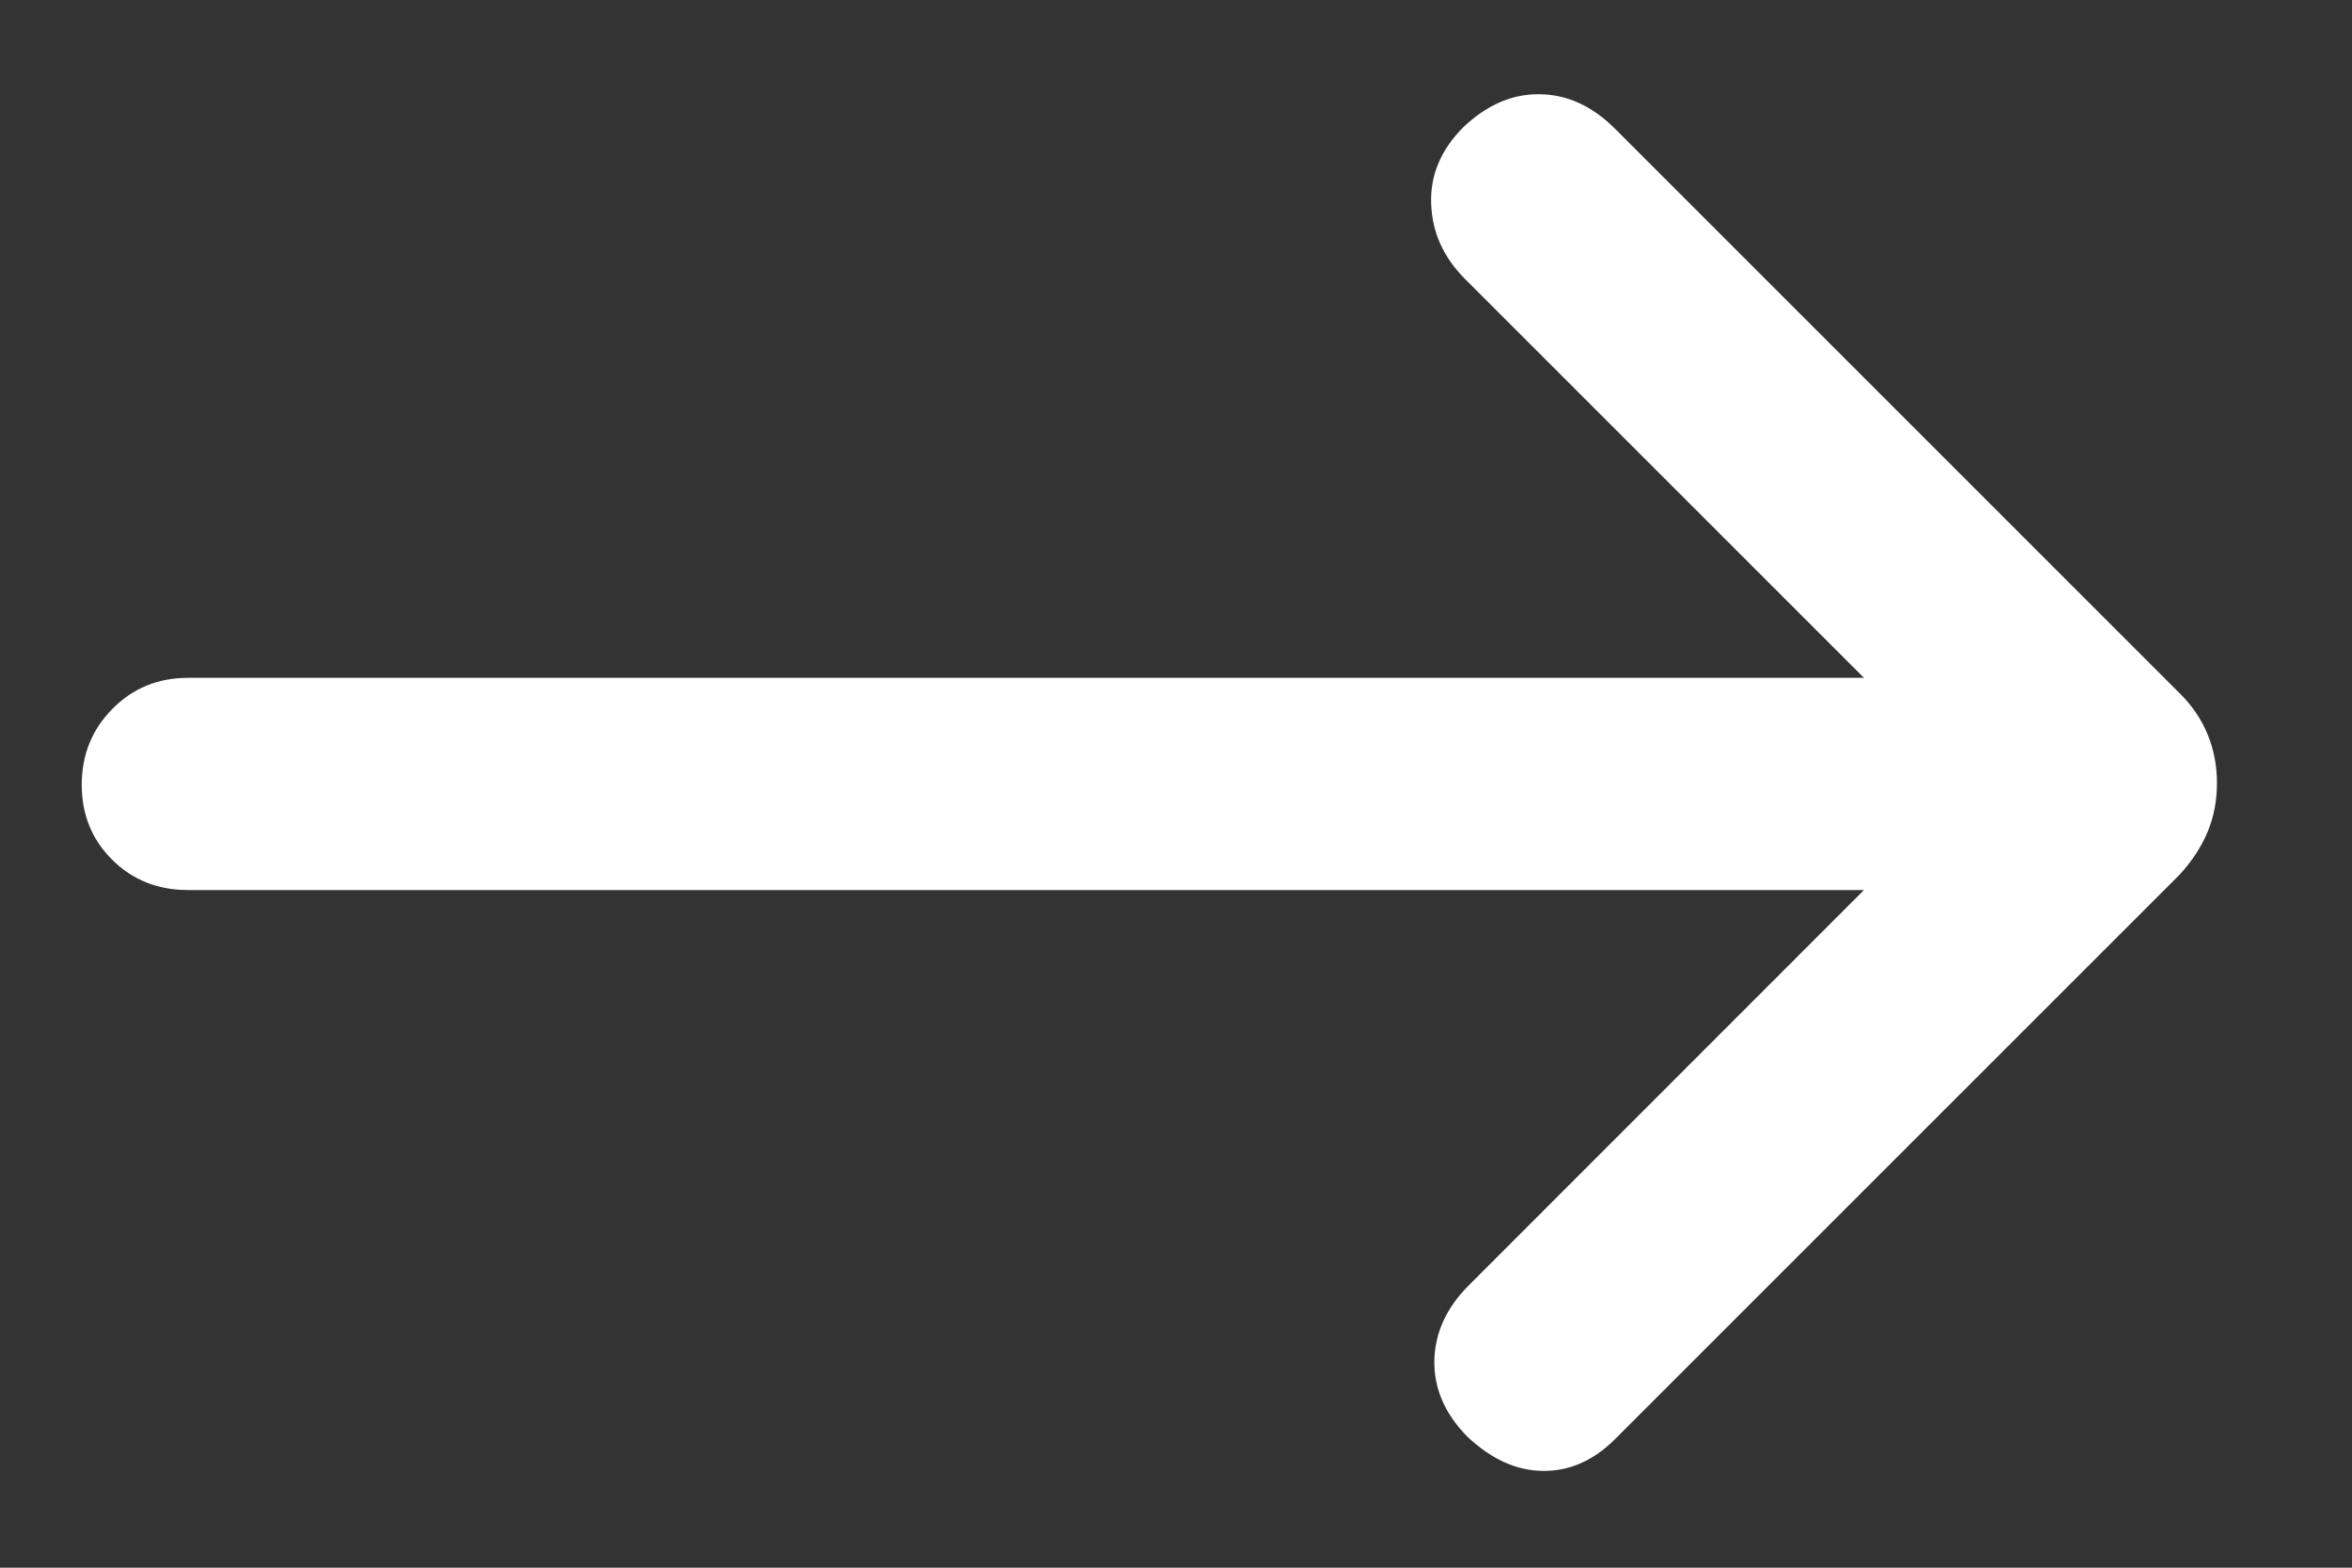 <svg width="12" height="8" viewBox="0 0 12 8" fill="none" xmlns="http://www.w3.org/2000/svg"><rect x="0" y="0" width="12" height="8" fill="#333333" stroke="none"/><path d="M9.51 4.542H0.96C0.806 4.542 0.677 4.491 0.573 4.388C0.469 4.285 0.417 4.157 0.417 4.005C0.417 3.852 0.469 3.723 0.573 3.618C0.677 3.512 0.806 3.459 0.96 3.459H9.51L7.475 1.424C7.365 1.314 7.307 1.186 7.302 1.041C7.296 0.895 7.351 0.765 7.465 0.65C7.587 0.534 7.718 0.478 7.858 0.481C7.998 0.483 8.125 0.542 8.241 0.658L11.126 3.543C11.185 3.602 11.231 3.67 11.263 3.747C11.295 3.824 11.311 3.907 11.311 3.996C11.311 4.086 11.295 4.169 11.263 4.246C11.231 4.322 11.183 4.396 11.119 4.465L8.241 7.343C8.131 7.453 8.008 7.508 7.872 7.506C7.737 7.505 7.608 7.446 7.486 7.331C7.372 7.215 7.316 7.086 7.318 6.944C7.321 6.801 7.38 6.672 7.496 6.557L9.51 4.542Z" fill="white"/></svg>